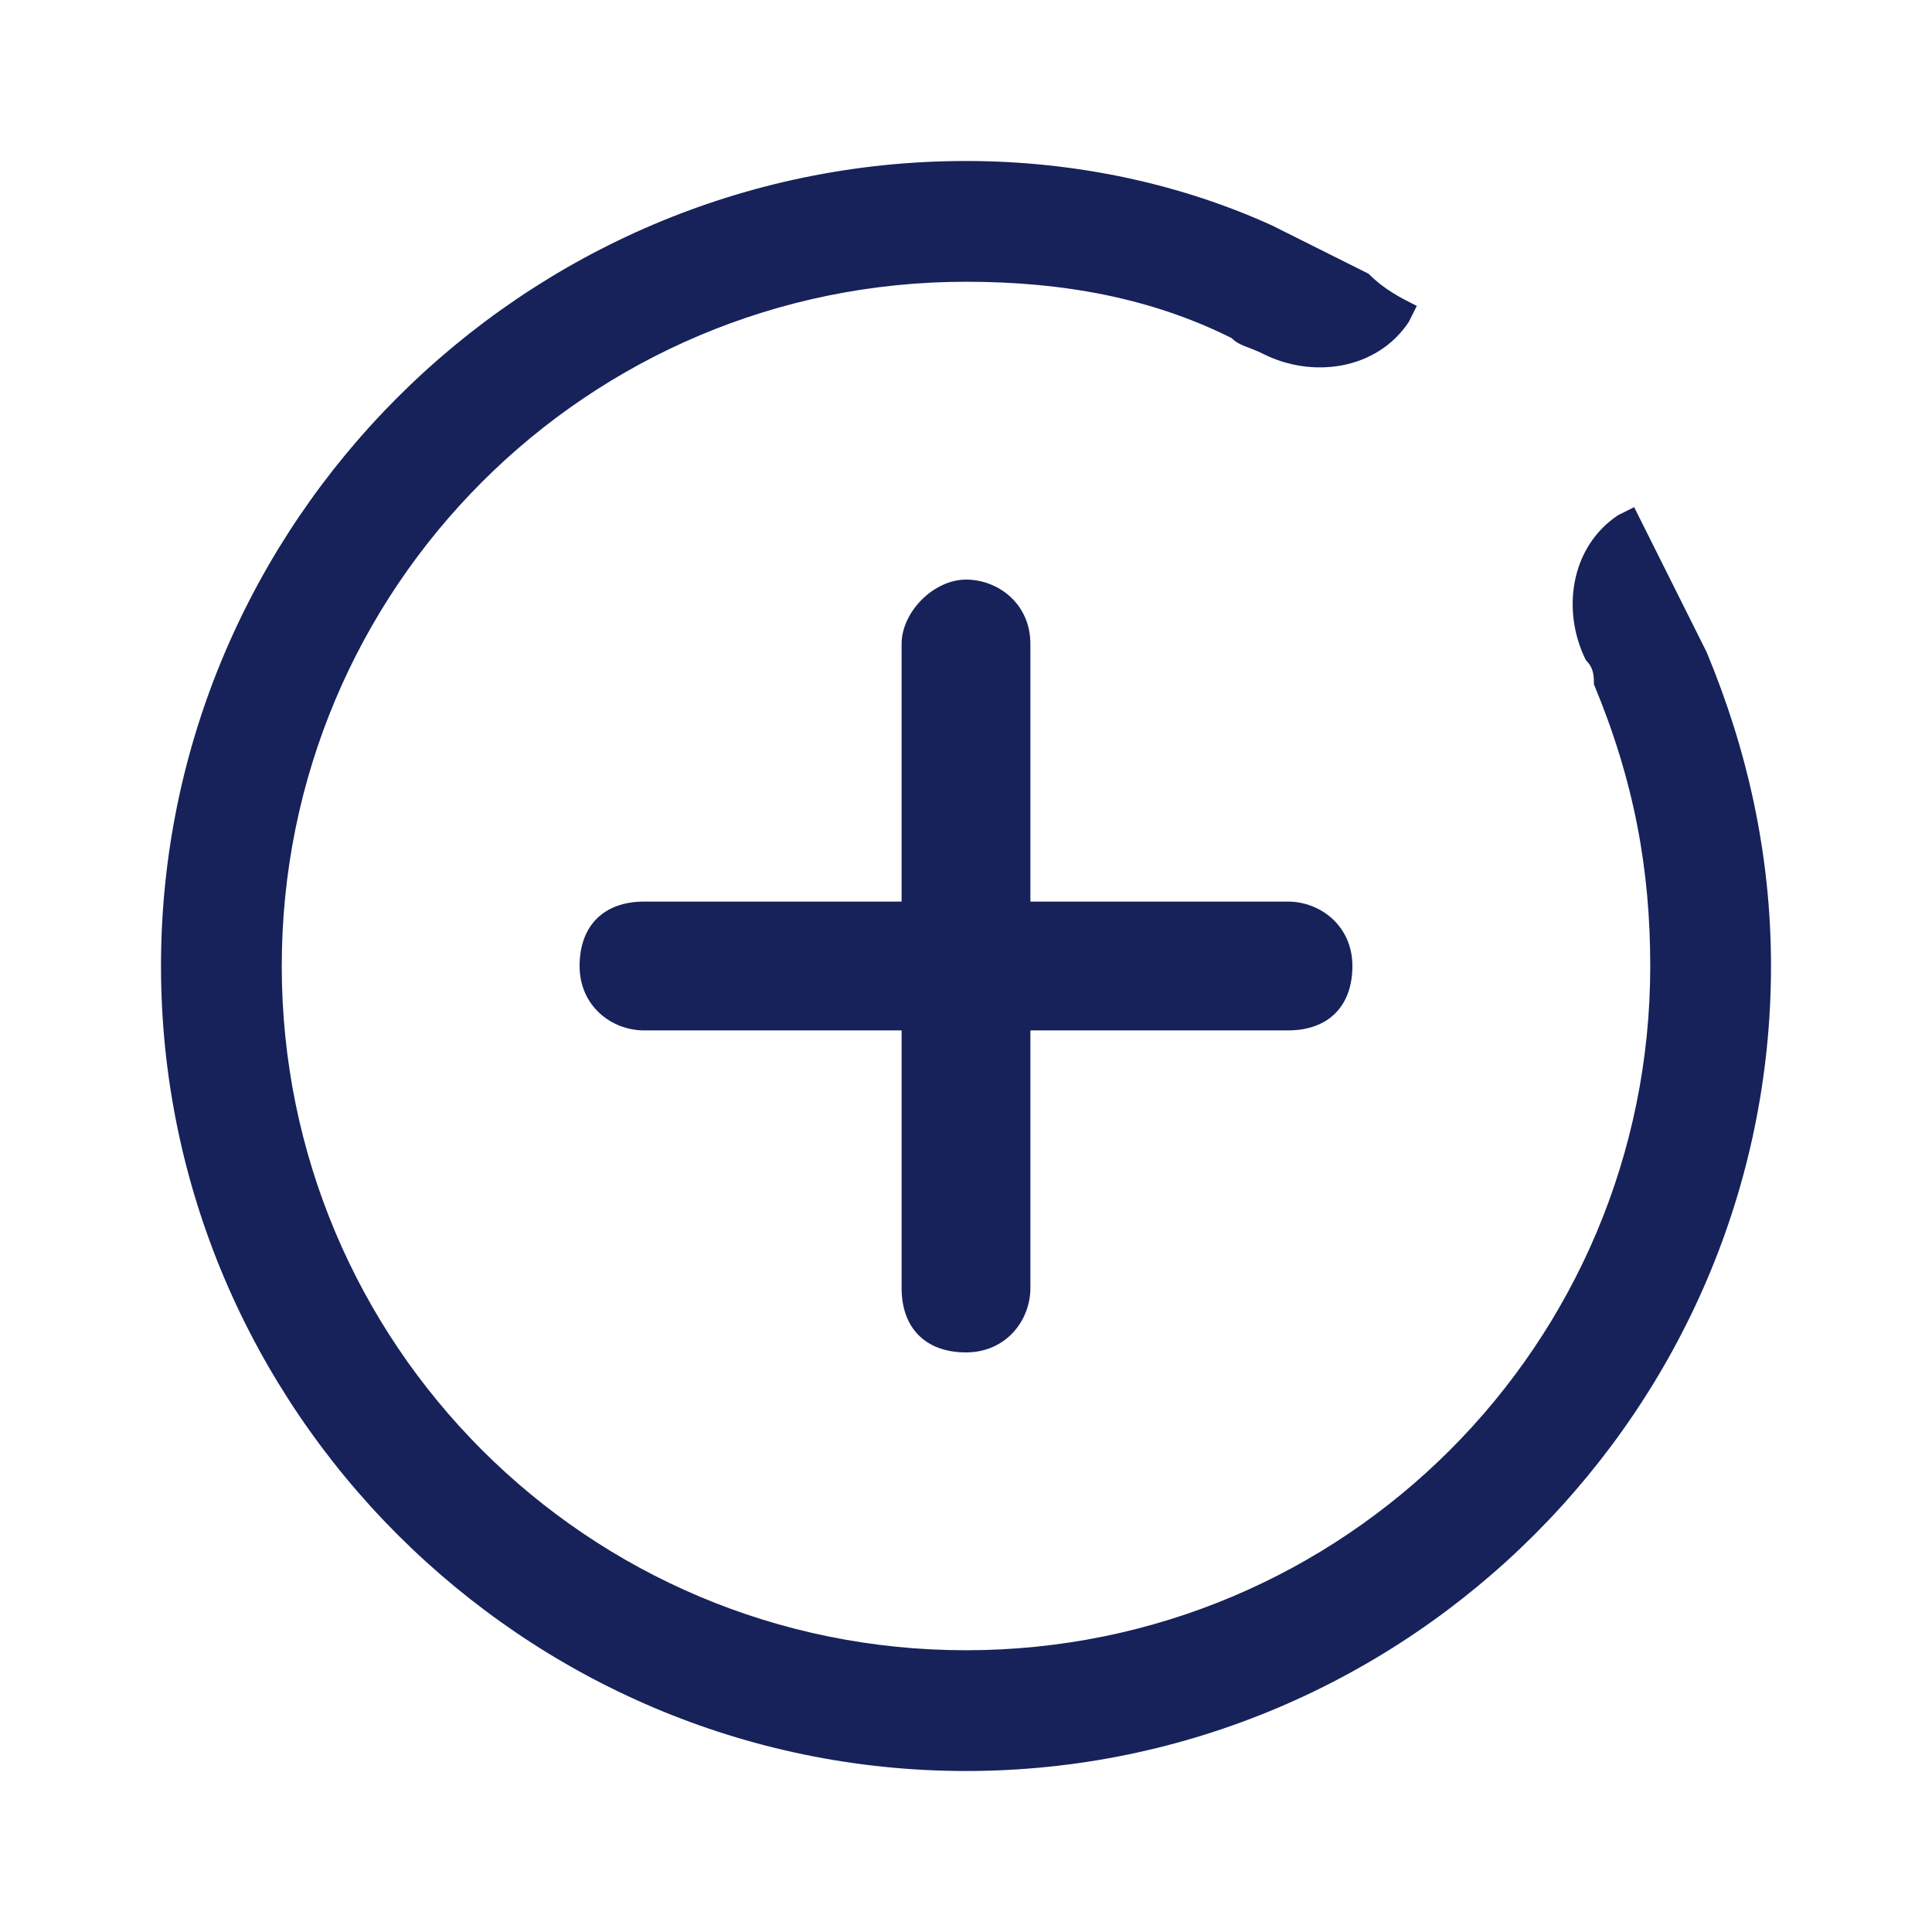 <?xml version="1.0" encoding="utf-8"?>
<!-- Generator: Adobe Illustrator 26.4.1, SVG Export Plug-In . SVG Version: 6.00 Build 0)  -->
<svg version="1.1" id="Ebene_1" xmlns="http://www.w3.org/2000/svg" xmlns:xlink="http://www.w3.org/1999/xlink" x="0px" y="0px"
	 viewBox="0 0 24 24" style="enable-background:new 0 0 24 24;" xml:space="preserve">
<style type="text/css">
	.st0{fill:#162259;}
</style>
<path class="st0" d="M20.5,12c0,4.7-3.8,8.5-8.5,8.5c-4.7,0-8.5-3.8-8.5-8.5c0-4.7,3.8-8.5,8.5-8.5c1.2,0,2.3,0.2,3.3,0.7
	c0.1,0.1,0.2,0.1,0.4,0.2c0.6,0.3,1.4,0.2,1.8-0.4l0.1-0.2c-0.2-0.1-0.4-0.2-0.6-0.4c-0.2-0.1-0.4-0.2-0.6-0.3
	c-0.2-0.1-0.4-0.2-0.6-0.3C14.7,2.3,13.4,2,12,2C6.5,2,2,6.5,2,12c0,5.5,4.5,10,10,10c5.5,0,10-4.5,10-10c0-1.4-0.3-2.7-0.8-3.9
	c-0.1-0.2-0.2-0.4-0.3-0.6c-0.1-0.2-0.2-0.4-0.3-0.6c-0.1-0.2-0.2-0.4-0.3-0.6l-0.2,0.1c-0.6,0.4-0.7,1.2-0.4,1.8
	c0.1,0.1,0.1,0.2,0.1,0.3C20.3,9.7,20.5,10.8,20.5,12z"/>
<path class="st0" d="M12,7.2c0.4,0,0.8,0.3,0.8,0.8v3.2H16c0.4,0,0.8,0.3,0.8,0.8s-0.3,0.8-0.8,0.8h-3.2V16c0,0.4-0.3,0.8-0.8,0.8
	s-0.8-0.3-0.8-0.8v-3.2H8c-0.4,0-0.8-0.3-0.8-0.8s0.3-0.8,0.8-0.8h3.2V8C11.2,7.6,11.6,7.2,12,7.2z"/>
</svg>
